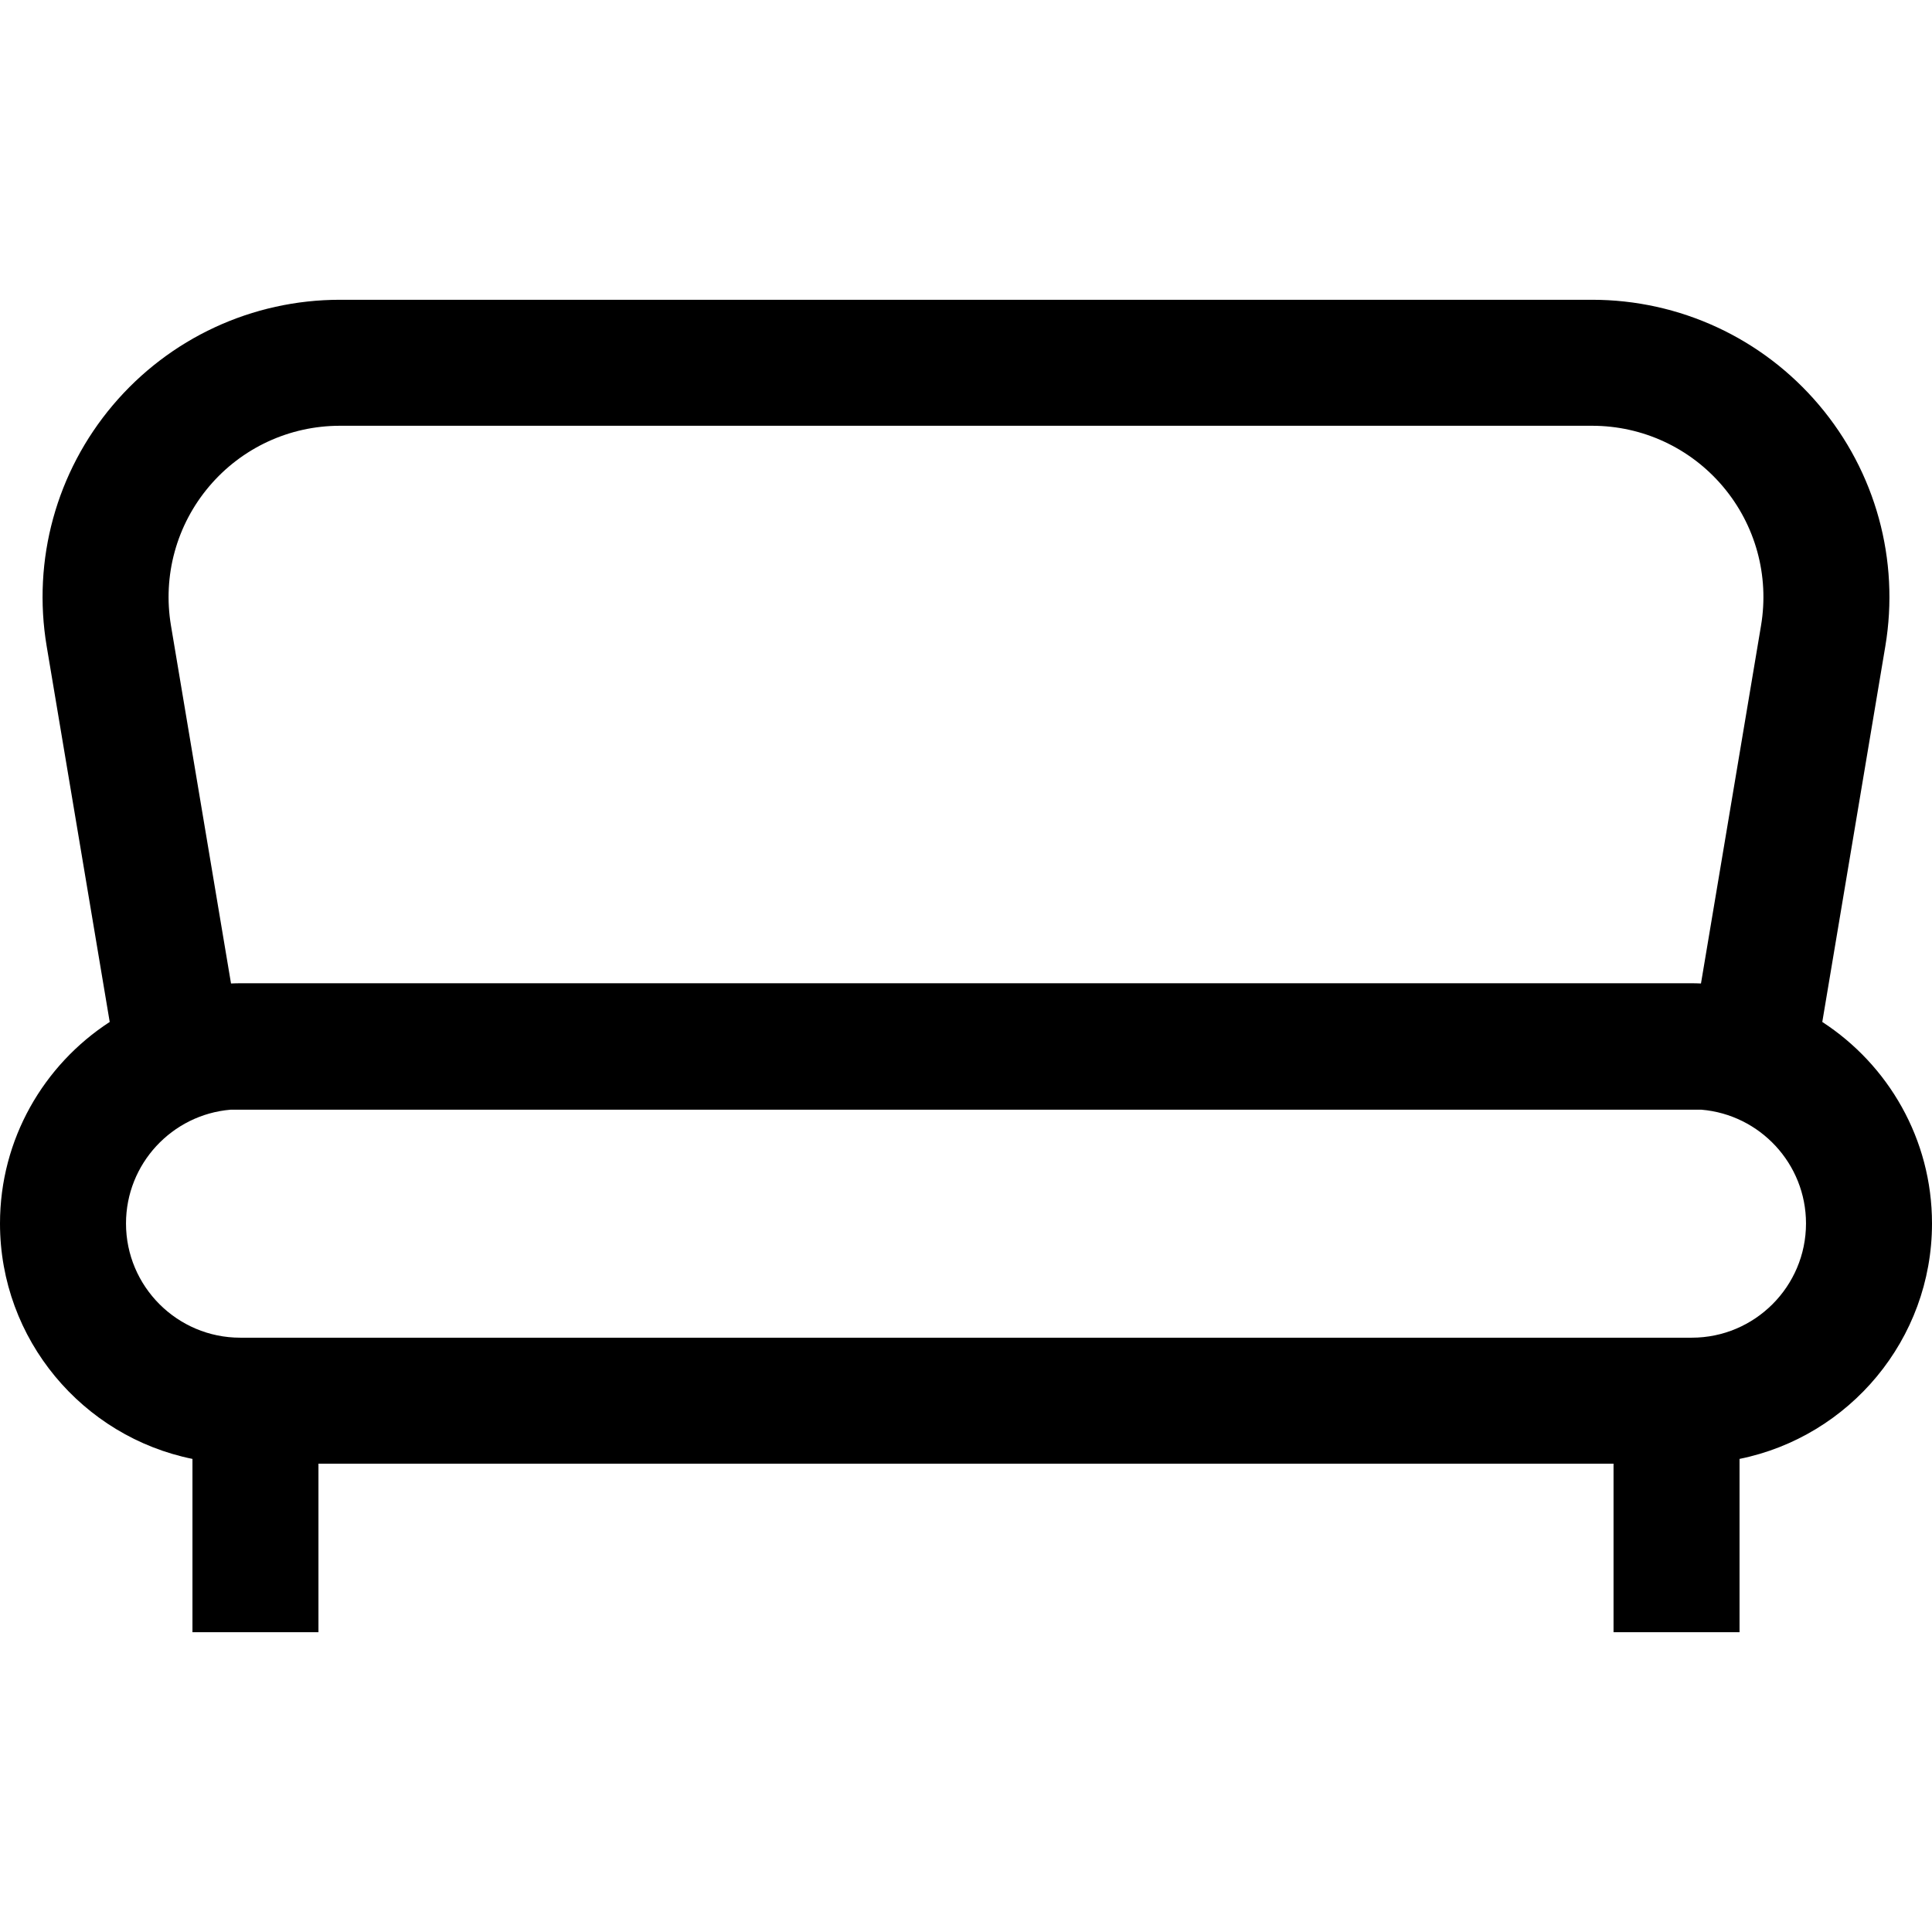 <?xml version="1.0" encoding="iso-8859-1"?>
<!-- Generator: Adobe Illustrator 19.0.0, SVG Export Plug-In . SVG Version: 6.00 Build 0)  -->
<svg version="1.1" id="Layer_1" xmlns="http://www.w3.org/2000/svg" xmlns:xlink="http://www.w3.org/1999/xlink" x="0px" y="0px"
	 viewBox="0 0 512 512" style="enable-background:new 0 0 512 512;" xml:space="preserve">
<g>
	<g>
		<path d="M482.925,270.829l16.702-99.552c3.842-22.904-2.558-46.209-17.56-63.938c-15.003-17.729-36.926-27.896-60.151-27.896
			H90.084c-23.225,0-45.148,10.169-60.151,27.896c-15.003,17.73-21.403,41.033-17.56,63.938l16.702,99.552
			C11.595,282.189,0,301.876,0,324.234c0,30.77,21.945,56.507,51.004,62.393v45.93h33.391v-44.662h343.209v44.662h33.391v-45.931
			C490.055,380.741,512,355.003,512,324.234C512,301.876,500.405,282.189,482.925,270.829z M55.423,128.908
			c8.645-10.217,21.279-16.075,34.661-16.075h331.832c13.382,0,26.016,5.859,34.661,16.075
			c8.645,10.217,12.334,23.646,10.119,36.845l-15.919,94.881c-0.81-0.031-1.621-0.062-2.438-0.062H63.661
			c-0.817,0-1.627,0.031-2.438,0.062l-15.919-94.881C43.089,152.555,46.778,139.125,55.423,128.908z M448.339,354.502H63.661
			c-16.69,0-30.269-13.578-30.269-30.268c0-15.822,12.205-28.839,27.693-30.152h389.832c15.488,1.313,27.693,14.33,27.693,30.152
			C478.609,340.924,465.03,354.502,448.339,354.502z"/>
	</g>
</g>
<g>
</g>
<g>
</g>
<g>
</g>
<g>
</g>
<g>
</g>
<g>
</g>
<g>
</g>
<g>
</g>
<g>
</g>
<g>
</g>
<g>
</g>
<g>
</g>
<g>
</g>
<g>
</g>
<g>
</g>
</svg>
